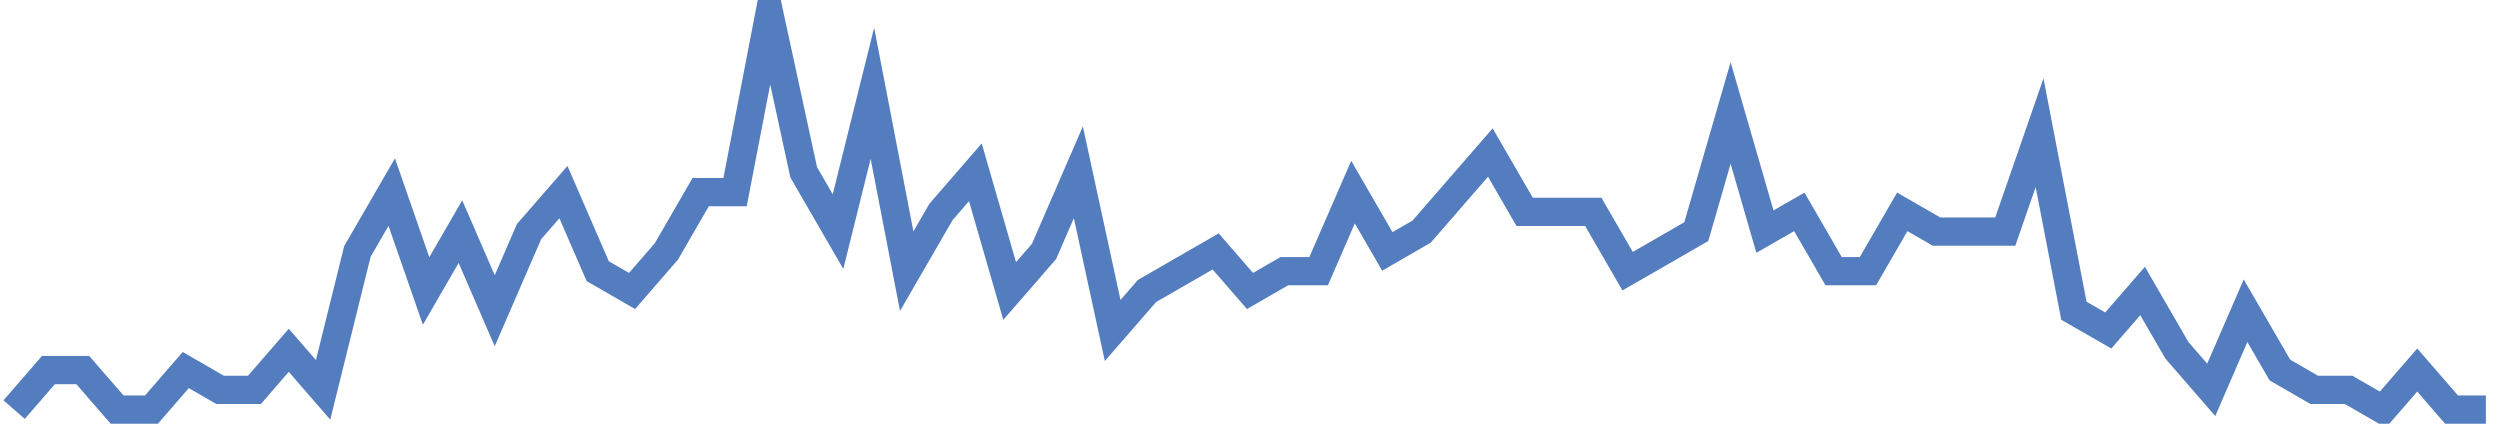 <?xml version="1.0" encoding="UTF-8"?>
<svg xmlns="http://www.w3.org/2000/svg" xmlns:xlink="http://www.w3.org/1999/xlink" width="177pt" height="30pt" viewBox="0 0 177 30" version="1.1">
<g id="surface22947021">
<path style="fill:none;stroke-width:2;stroke-linecap:butt;stroke-linejoin:miter;stroke:rgb(32.941%,49.02%,74.902%);stroke-opacity:1;stroke-miterlimit:10;" d="M 1 29 L 3.43 26.199 L 5.859 26.199 L 8.293 29 L 10.723 29 L 13.152 26.199 L 15.582 27.602 L 18.016 27.602 L 20.445 24.801 L 22.875 27.602 L 25.305 17.801 L 27.734 13.602 L 30.168 20.602 L 32.598 16.398 L 35.027 22 L 37.457 16.398 L 39.891 13.602 L 42.32 19.199 L 44.75 20.602 L 47.18 17.801 L 49.609 13.602 L 52.043 13.602 L 54.473 1 L 56.902 12.199 L 59.332 16.398 L 61.766 6.602 L 64.195 19.199 L 66.625 15 L 69.055 12.199 L 71.484 20.602 L 73.918 17.801 L 76.348 12.199 L 78.777 23.398 L 81.207 20.602 L 83.641 19.199 L 86.07 17.801 L 88.5 20.602 L 90.93 19.199 L 93.359 19.199 L 95.793 13.602 L 98.223 17.801 L 100.652 16.398 L 103.082 13.602 L 105.516 10.801 L 107.945 15 L 112.805 15 L 115.234 19.199 L 117.668 17.801 L 120.098 16.398 L 122.527 8 L 124.957 16.398 L 127.391 15 L 129.82 19.199 L 132.25 19.199 L 134.68 15 L 137.109 16.398 L 141.973 16.398 L 144.402 9.398 L 146.832 22 L 149.266 23.398 L 151.695 20.602 L 154.125 24.801 L 156.555 27.602 L 158.984 22 L 161.418 26.199 L 163.848 27.602 L 166.277 27.602 L 168.707 29 L 171.141 26.199 L 173.57 29 L 176 29 "/>
</g>
</svg>
